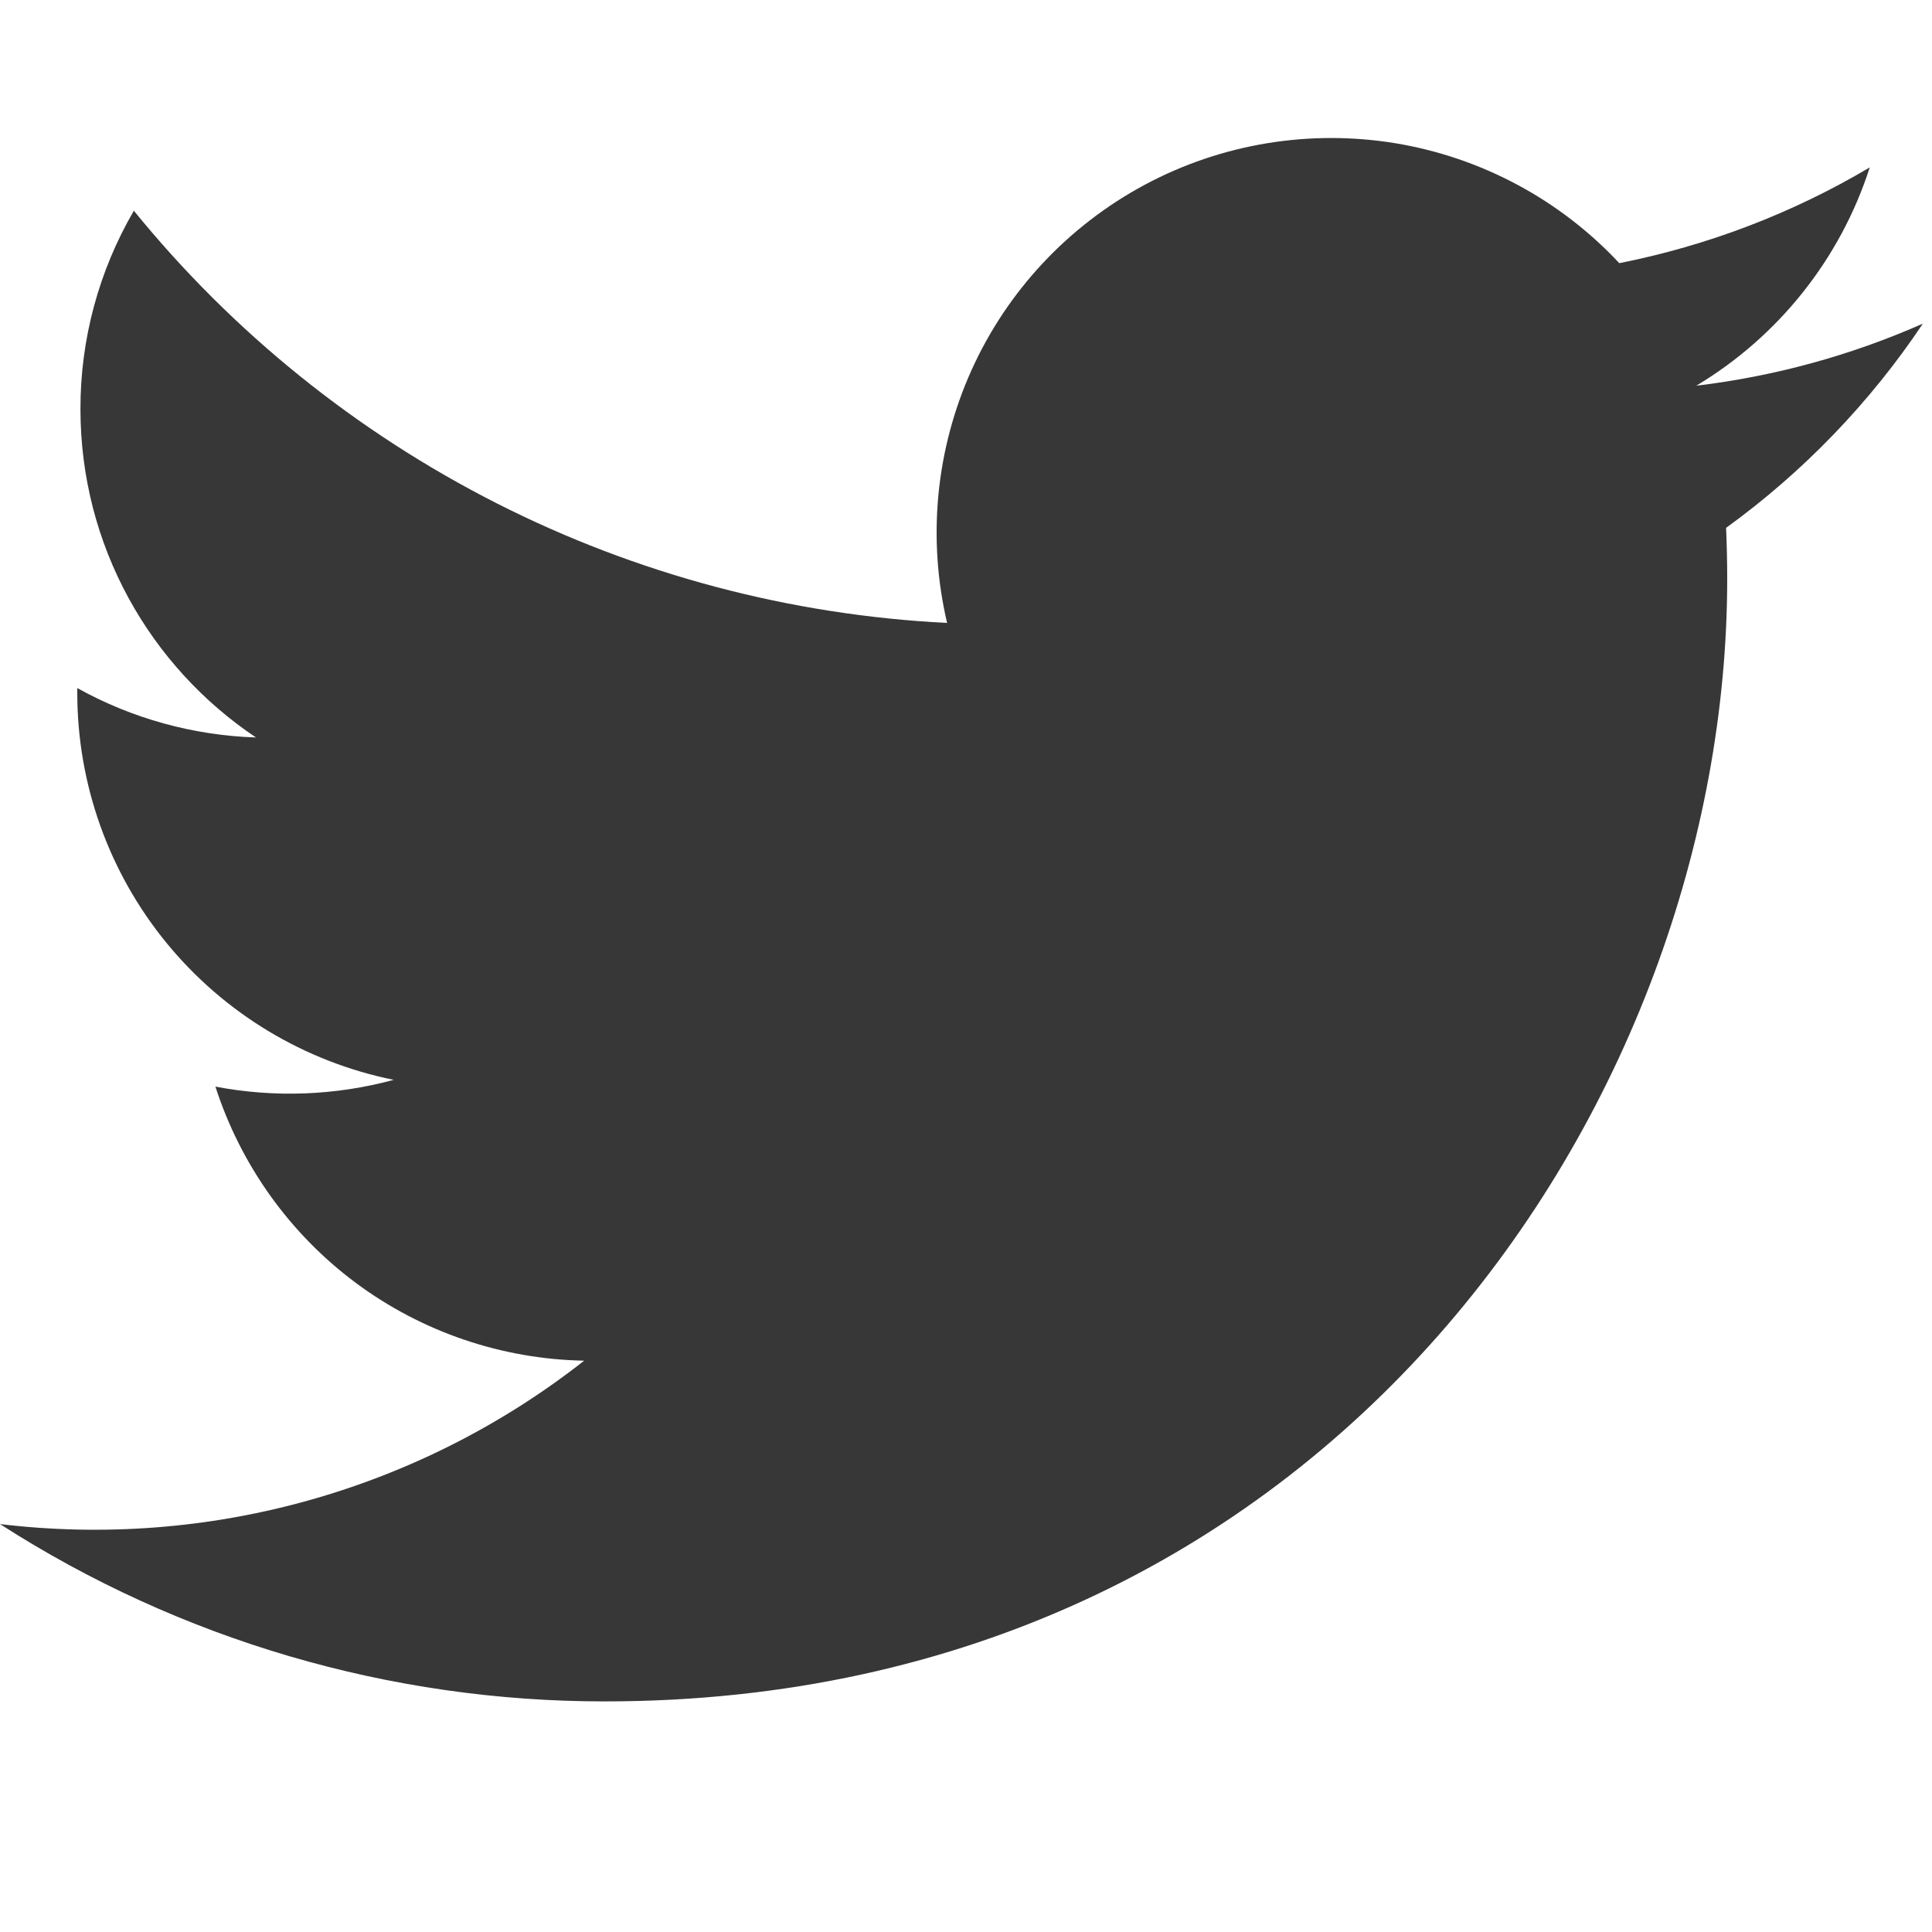 <svg width="14" height="14" viewBox="0 0 14 14" fill="none" xmlns="http://www.w3.org/2000/svg">
<path d="M13.934 2.345C13.412 2.576 12.859 2.727 12.292 2.795C12.889 2.437 13.336 1.875 13.549 1.213C12.988 1.546 12.374 1.78 11.734 1.907C11.304 1.446 10.733 1.141 10.112 1.038C9.49 0.936 8.852 1.041 8.297 1.338C7.741 1.636 7.299 2.108 7.04 2.682C6.781 3.257 6.719 3.901 6.863 4.514C5.726 4.457 4.614 4.162 3.599 3.647C2.584 3.132 1.688 2.41 0.97 1.527C0.716 1.963 0.582 2.459 0.583 2.964C0.583 3.955 1.088 4.831 1.855 5.344C1.401 5.329 0.957 5.207 0.56 4.986V5.021C0.56 5.681 0.788 6.321 1.206 6.832C1.624 7.343 2.206 7.694 2.853 7.825C2.432 7.939 1.99 7.956 1.561 7.874C1.744 8.442 2.099 8.939 2.578 9.296C3.057 9.652 3.636 9.849 4.233 9.86C3.64 10.326 2.96 10.67 2.234 10.873C1.508 11.076 0.749 11.134 0 11.044C1.307 11.884 2.828 12.33 4.382 12.329C9.641 12.329 12.516 7.973 12.516 4.195C12.516 4.072 12.513 3.947 12.508 3.825C13.067 3.42 13.55 2.919 13.934 2.345Z" fill="#373737"/>
</svg>

